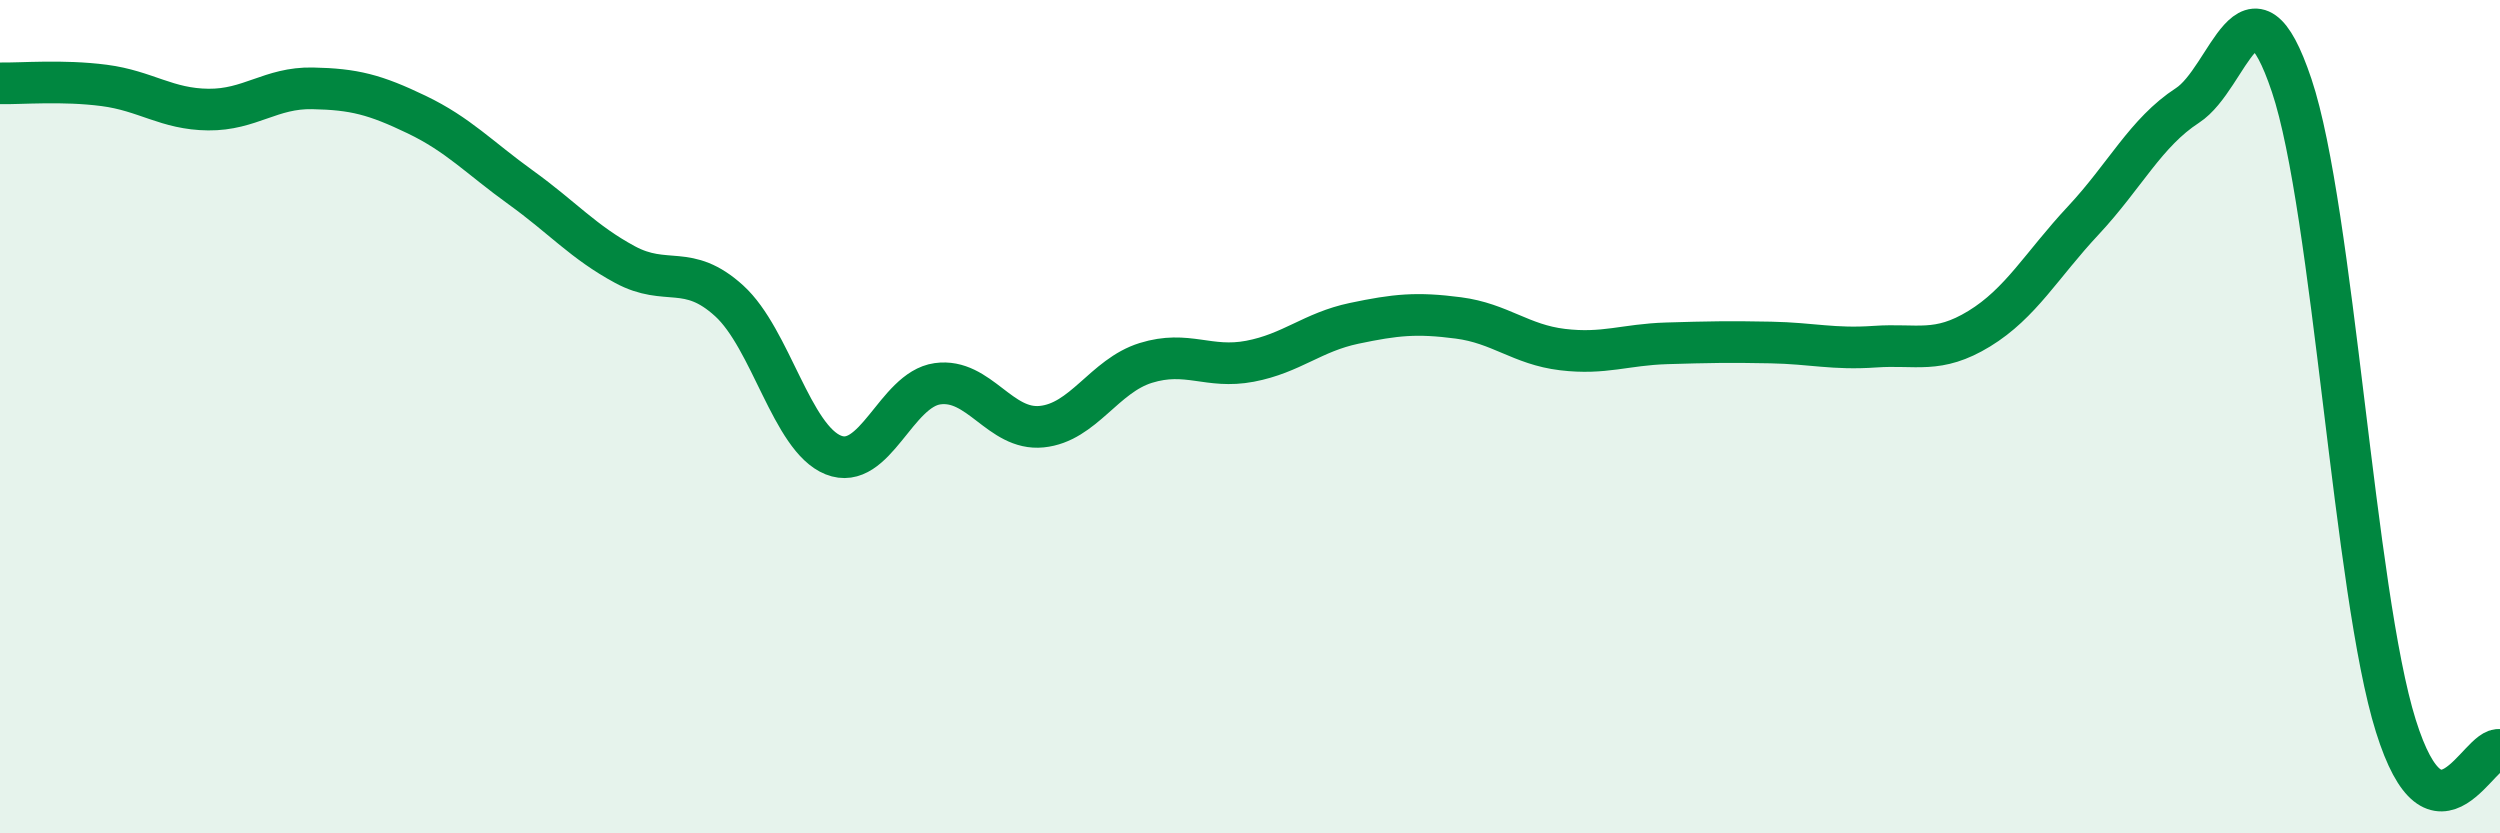 
    <svg width="60" height="20" viewBox="0 0 60 20" xmlns="http://www.w3.org/2000/svg">
      <path
        d="M 0,2 C 0.5,2.01 1.5,1.92 2.5,2.05 C 3.5,2.18 4,2.62 5,2.63 C 6,2.64 6.5,2.1 7.5,2.12 C 8.5,2.14 9,2.27 10,2.75 C 11,3.23 11.5,3.78 12.5,4.5 C 13.5,5.22 14,5.81 15,6.35 C 16,6.89 16.5,6.31 17.5,7.22 C 18.5,8.13 19,10.52 20,10.92 C 21,11.32 21.5,9.35 22.5,9.21 C 23.5,9.07 24,10.34 25,10.24 C 26,10.14 26.5,9.02 27.5,8.71 C 28.5,8.4 29,8.86 30,8.67 C 31,8.48 31.5,7.97 32.5,7.76 C 33.5,7.55 34,7.5 35,7.63 C 36,7.76 36.5,8.27 37.5,8.39 C 38.5,8.51 39,8.27 40,8.24 C 41,8.21 41.5,8.2 42.5,8.22 C 43.5,8.24 44,8.39 45,8.32 C 46,8.25 46.5,8.5 47.5,7.89 C 48.5,7.28 49,6.36 50,5.29 C 51,4.22 51.5,3.18 52.5,2.53 C 53.5,1.88 54,-0.93 55,2.05 C 56,5.03 56.5,14.23 57.5,17.42 C 58.5,20.61 59.5,17.88 60,18L60 20L0 20Z"
        fill="#008740"
        opacity="0.1"
        stroke-linecap="round"
        stroke-linejoin="round"
      />
      <path
        d="M 0,2 C 0.5,2.01 1.5,1.92 2.5,2.05 C 3.5,2.18 4,2.62 5,2.63 C 6,2.64 6.5,2.1 7.5,2.12 C 8.5,2.14 9,2.27 10,2.75 C 11,3.23 11.5,3.78 12.5,4.5 C 13.5,5.22 14,5.81 15,6.35 C 16,6.89 16.5,6.31 17.5,7.22 C 18.5,8.13 19,10.52 20,10.92 C 21,11.32 21.5,9.35 22.5,9.21 C 23.5,9.07 24,10.34 25,10.24 C 26,10.14 26.5,9.02 27.5,8.71 C 28.5,8.4 29,8.86 30,8.67 C 31,8.48 31.5,7.97 32.5,7.76 C 33.5,7.55 34,7.5 35,7.63 C 36,7.76 36.5,8.27 37.5,8.39 C 38.5,8.51 39,8.27 40,8.24 C 41,8.21 41.5,8.2 42.5,8.22 C 43.5,8.24 44,8.39 45,8.32 C 46,8.25 46.5,8.5 47.5,7.89 C 48.5,7.28 49,6.36 50,5.29 C 51,4.22 51.5,3.18 52.5,2.53 C 53.5,1.88 54,-0.93 55,2.05 C 56,5.03 56.5,14.23 57.5,17.42 C 58.5,20.61 59.5,17.88 60,18"
        stroke="#008740"
        stroke-width="1"
        fill="none"
        stroke-linecap="round"
        stroke-linejoin="round"
      />
    </svg>
  